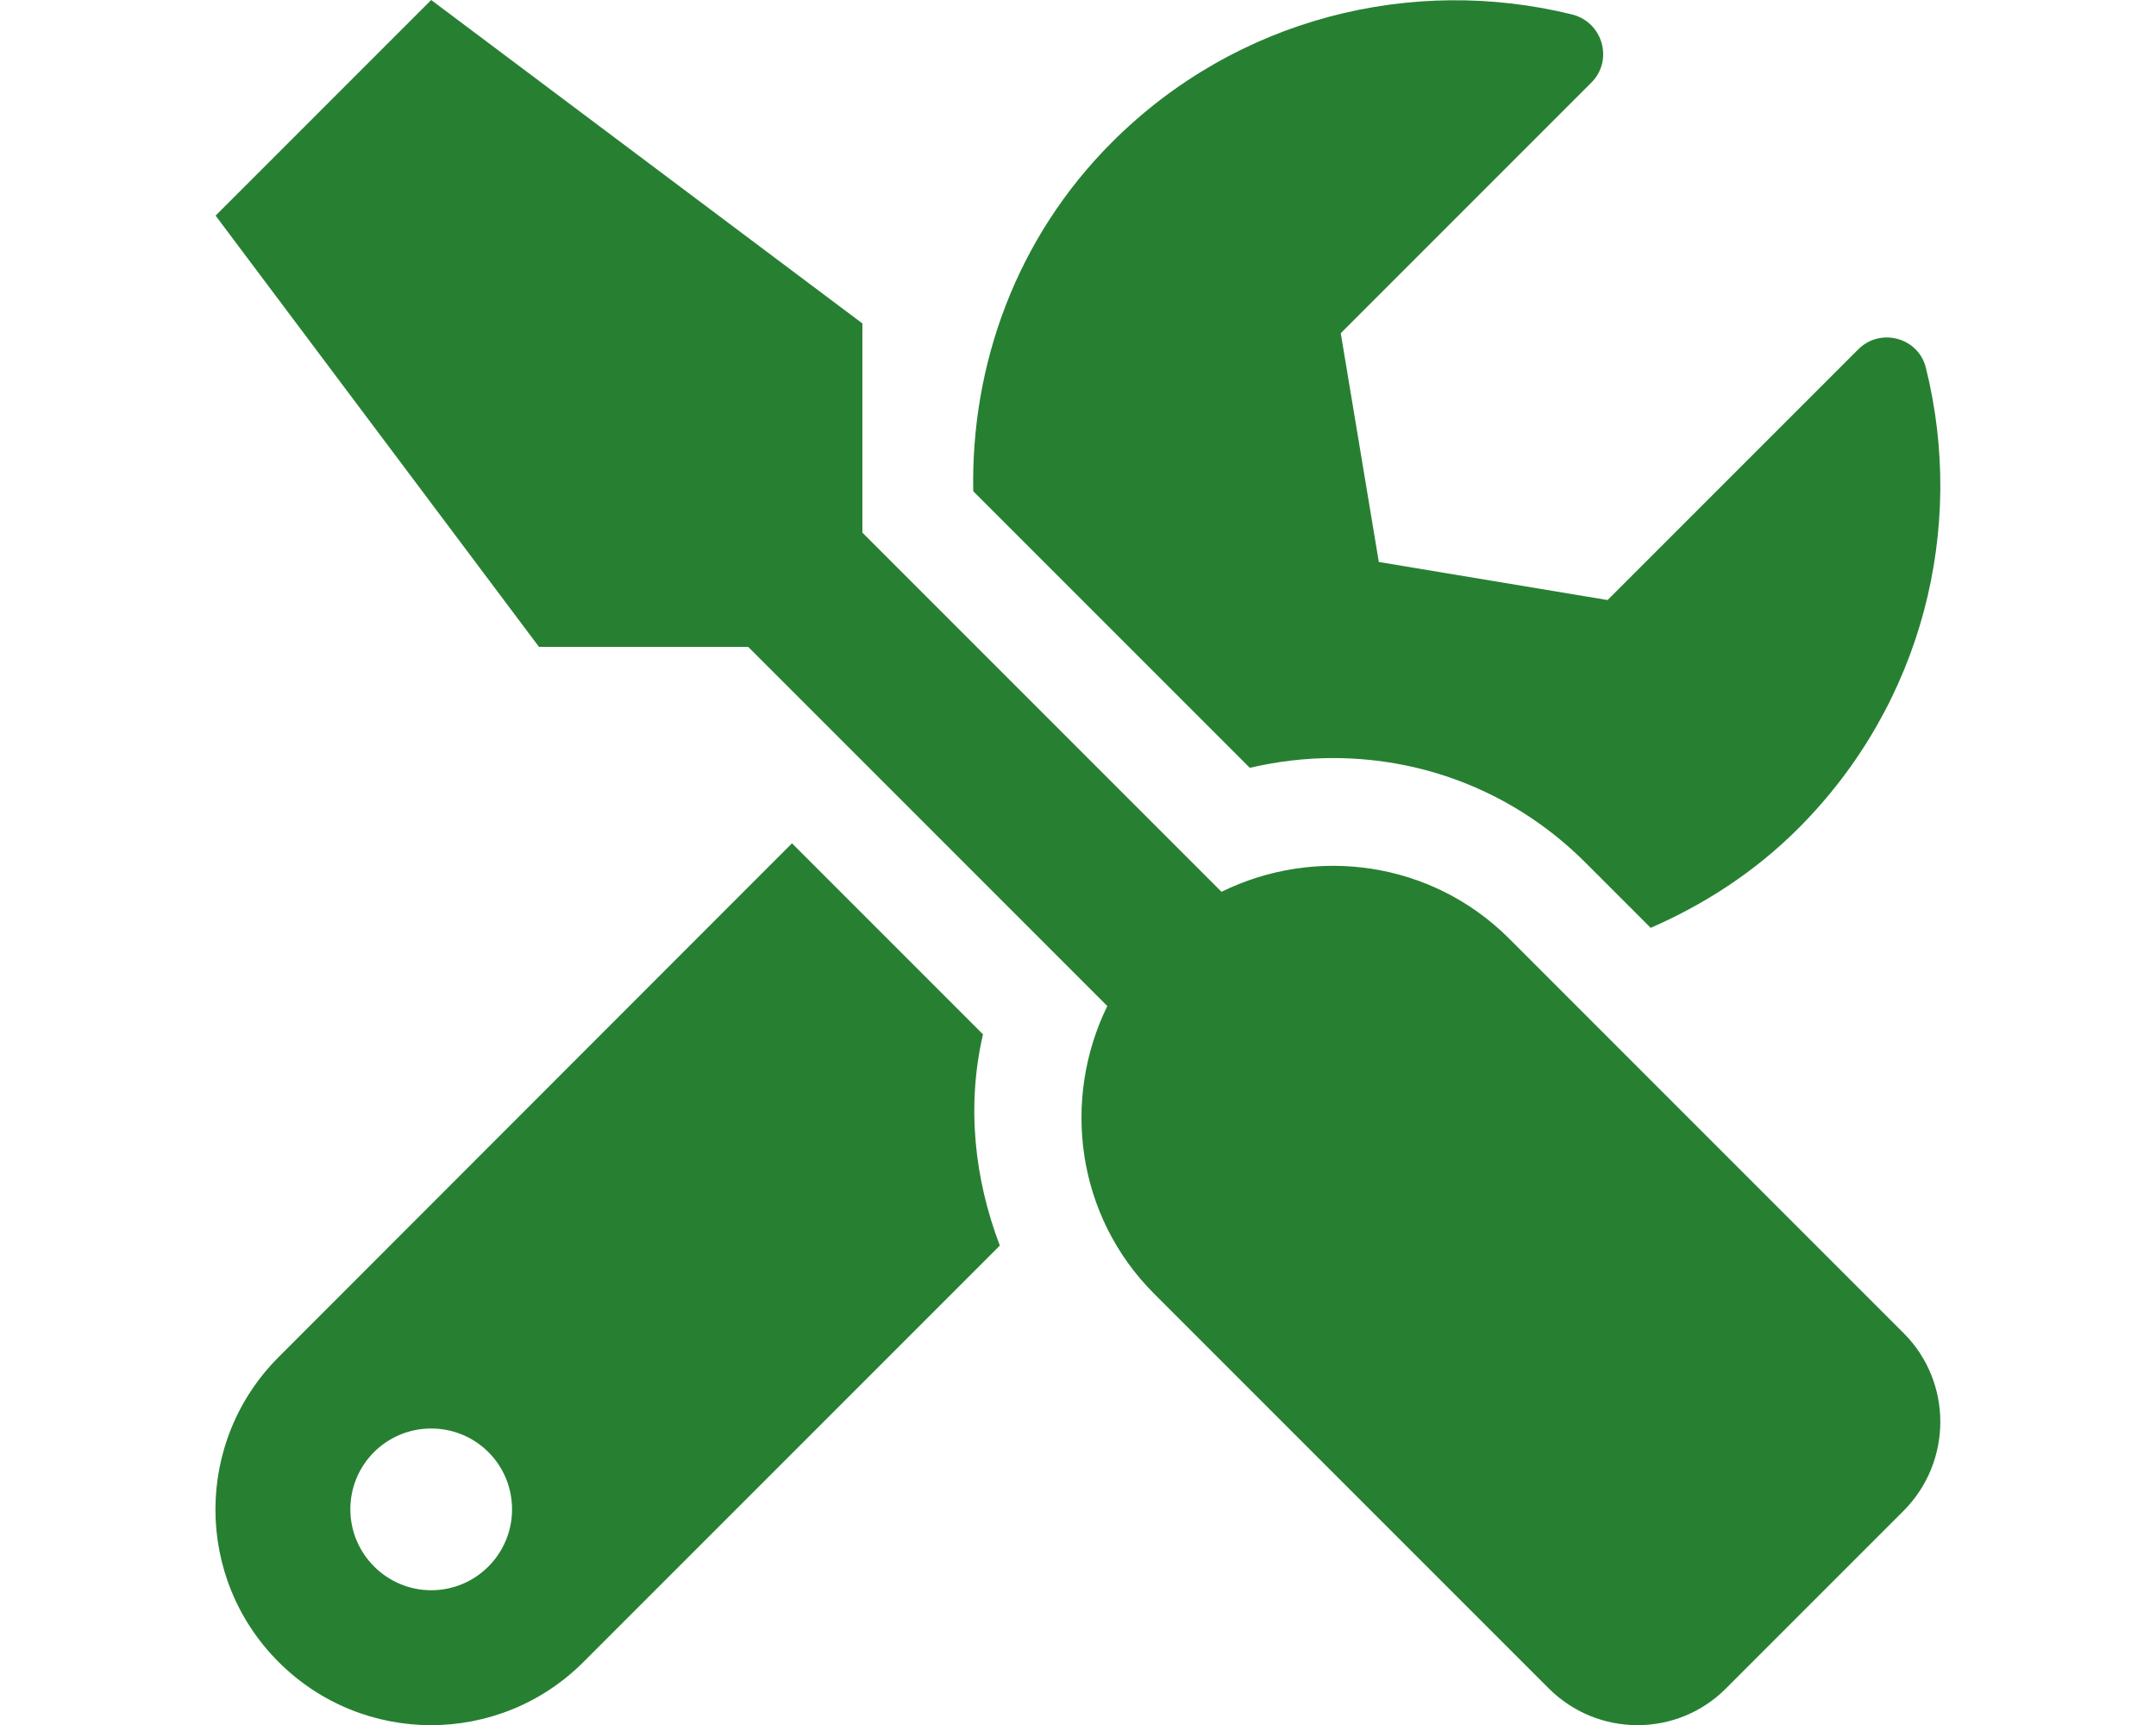 <?xml version="1.0" encoding="utf-8"?>
<!-- Generator: Adobe Illustrator 21.0.0, SVG Export Plug-In . SVG Version: 6.00 Build 0)  -->
<svg version="1.1" id="Capa_1" focusable="false" xmlns="http://www.w3.org/2000/svg" xmlns:xlink="http://www.w3.org/1999/xlink"
	 x="0px" y="0px" width="640px" height="512px" viewBox="0 0 640 512" style="enable-background:new 0 0 640 512;"
	 xml:space="preserve">
<style type="text/css">
	.st0{fill:none;}
	.st1{fill:#278032;}
</style>
<rect class="st0" width="640" height="512"/>
<path class="st1" d="M565.1,395.7L448,278.6c-23.1-23.1-57.6-27.6-85.4-13.9L256,158.1V96L128,0L64,64l96,128h62.1l106.6,106.6
	c-13.6,27.8-9.2,62.3,13.9,85.4l117.1,117.1c14.6,14.6,38.2,14.6,52.7,0l52.7-52.7C579.6,433.8,579.6,410.2,565.1,395.7L565.1,395.7
	z M395.7,225c28.3,0,54.9,11,74.9,31l19.4,19.4c15.8-6.9,30.8-16.5,43.8-29.5c37.1-37.1,49.7-89.3,37.9-136.7
	c-2.2-9-13.5-12.1-20.1-5.5l-74.4,74.4l-67.9-11.3L398,98.9l74.4-74.4c6.6-6.6,3.4-17.9-5.7-20.2c-47.4-11.7-99.6,0.9-136.6,37.9
	c-28.5,28.5-41.9,66.1-41.2,103.6l82.1,82.1C379.1,226,387.5,225,395.7,225L395.7,225z M291.8,307l-56.7-56.7L82.7,402.8
	c-25,25-25,65.5,0,90.5s65.5,25,90.5,0l123.6-123.6C289.2,349.8,286.9,328.1,291.8,307L291.8,307z M128,472c-13.2,0-24-10.8-24-24
	c0-13.3,10.7-24,24-24s24,10.7,24,24C152,461.2,141.3,472,128,472z"/>
</svg>
